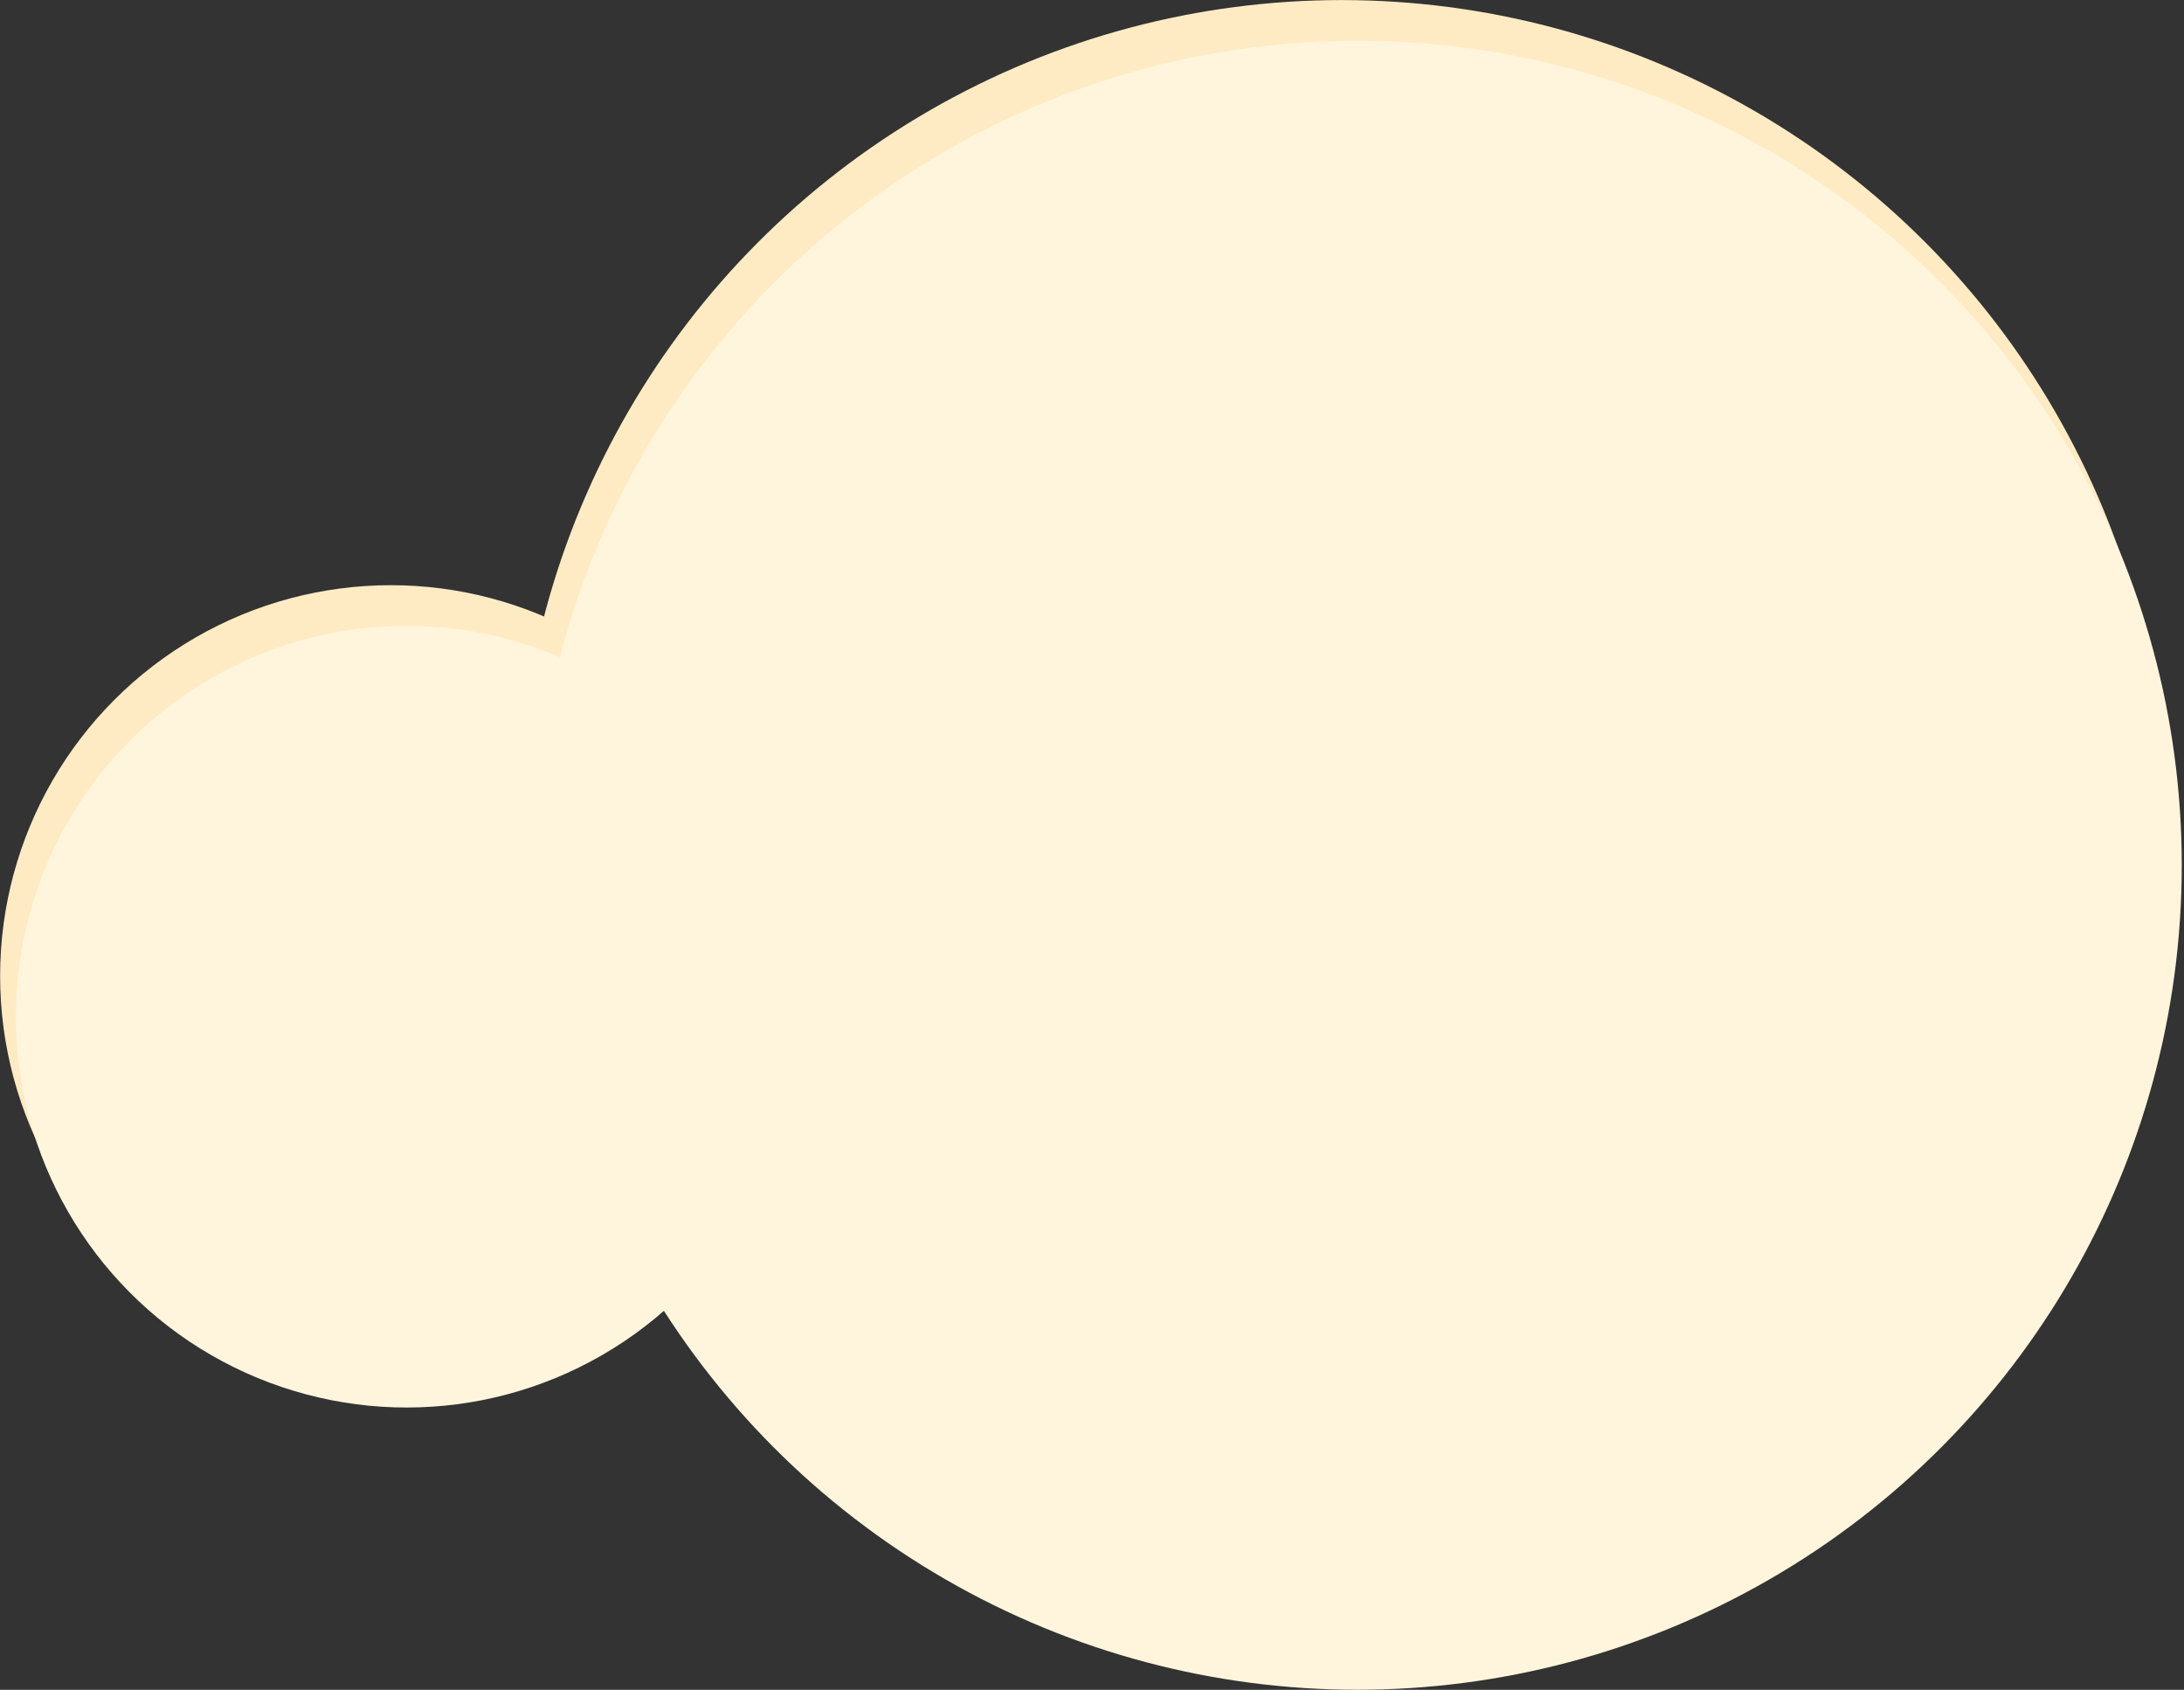 <?xml version="1.0" encoding="UTF-8"?> <svg xmlns="http://www.w3.org/2000/svg" width="967" height="748" viewBox="0 0 967 748" fill="none"><rect x="0" y="0" width="967" height="748" fill="#333333" stroke="none"/> <circle cx="364.968" cy="364.968" r="364.968" transform="matrix(-1 0 0 1 959.008 0.031)" fill="#FFEBC3"></circle> <circle cx="173" cy="173" r="173" transform="matrix(-1 0 0 1 346.051 259.031)" fill="#FFEBC3"></circle> <circle cx="364.968" cy="364.968" r="364.968" transform="matrix(-1 0 0 1 966.008 18.031)" fill="#FFF5DC"></circle> <circle cx="173" cy="173" r="173" transform="matrix(-1 0 0 1 353.051 277.031)" fill="#FFF5DC"></circle> </svg> 